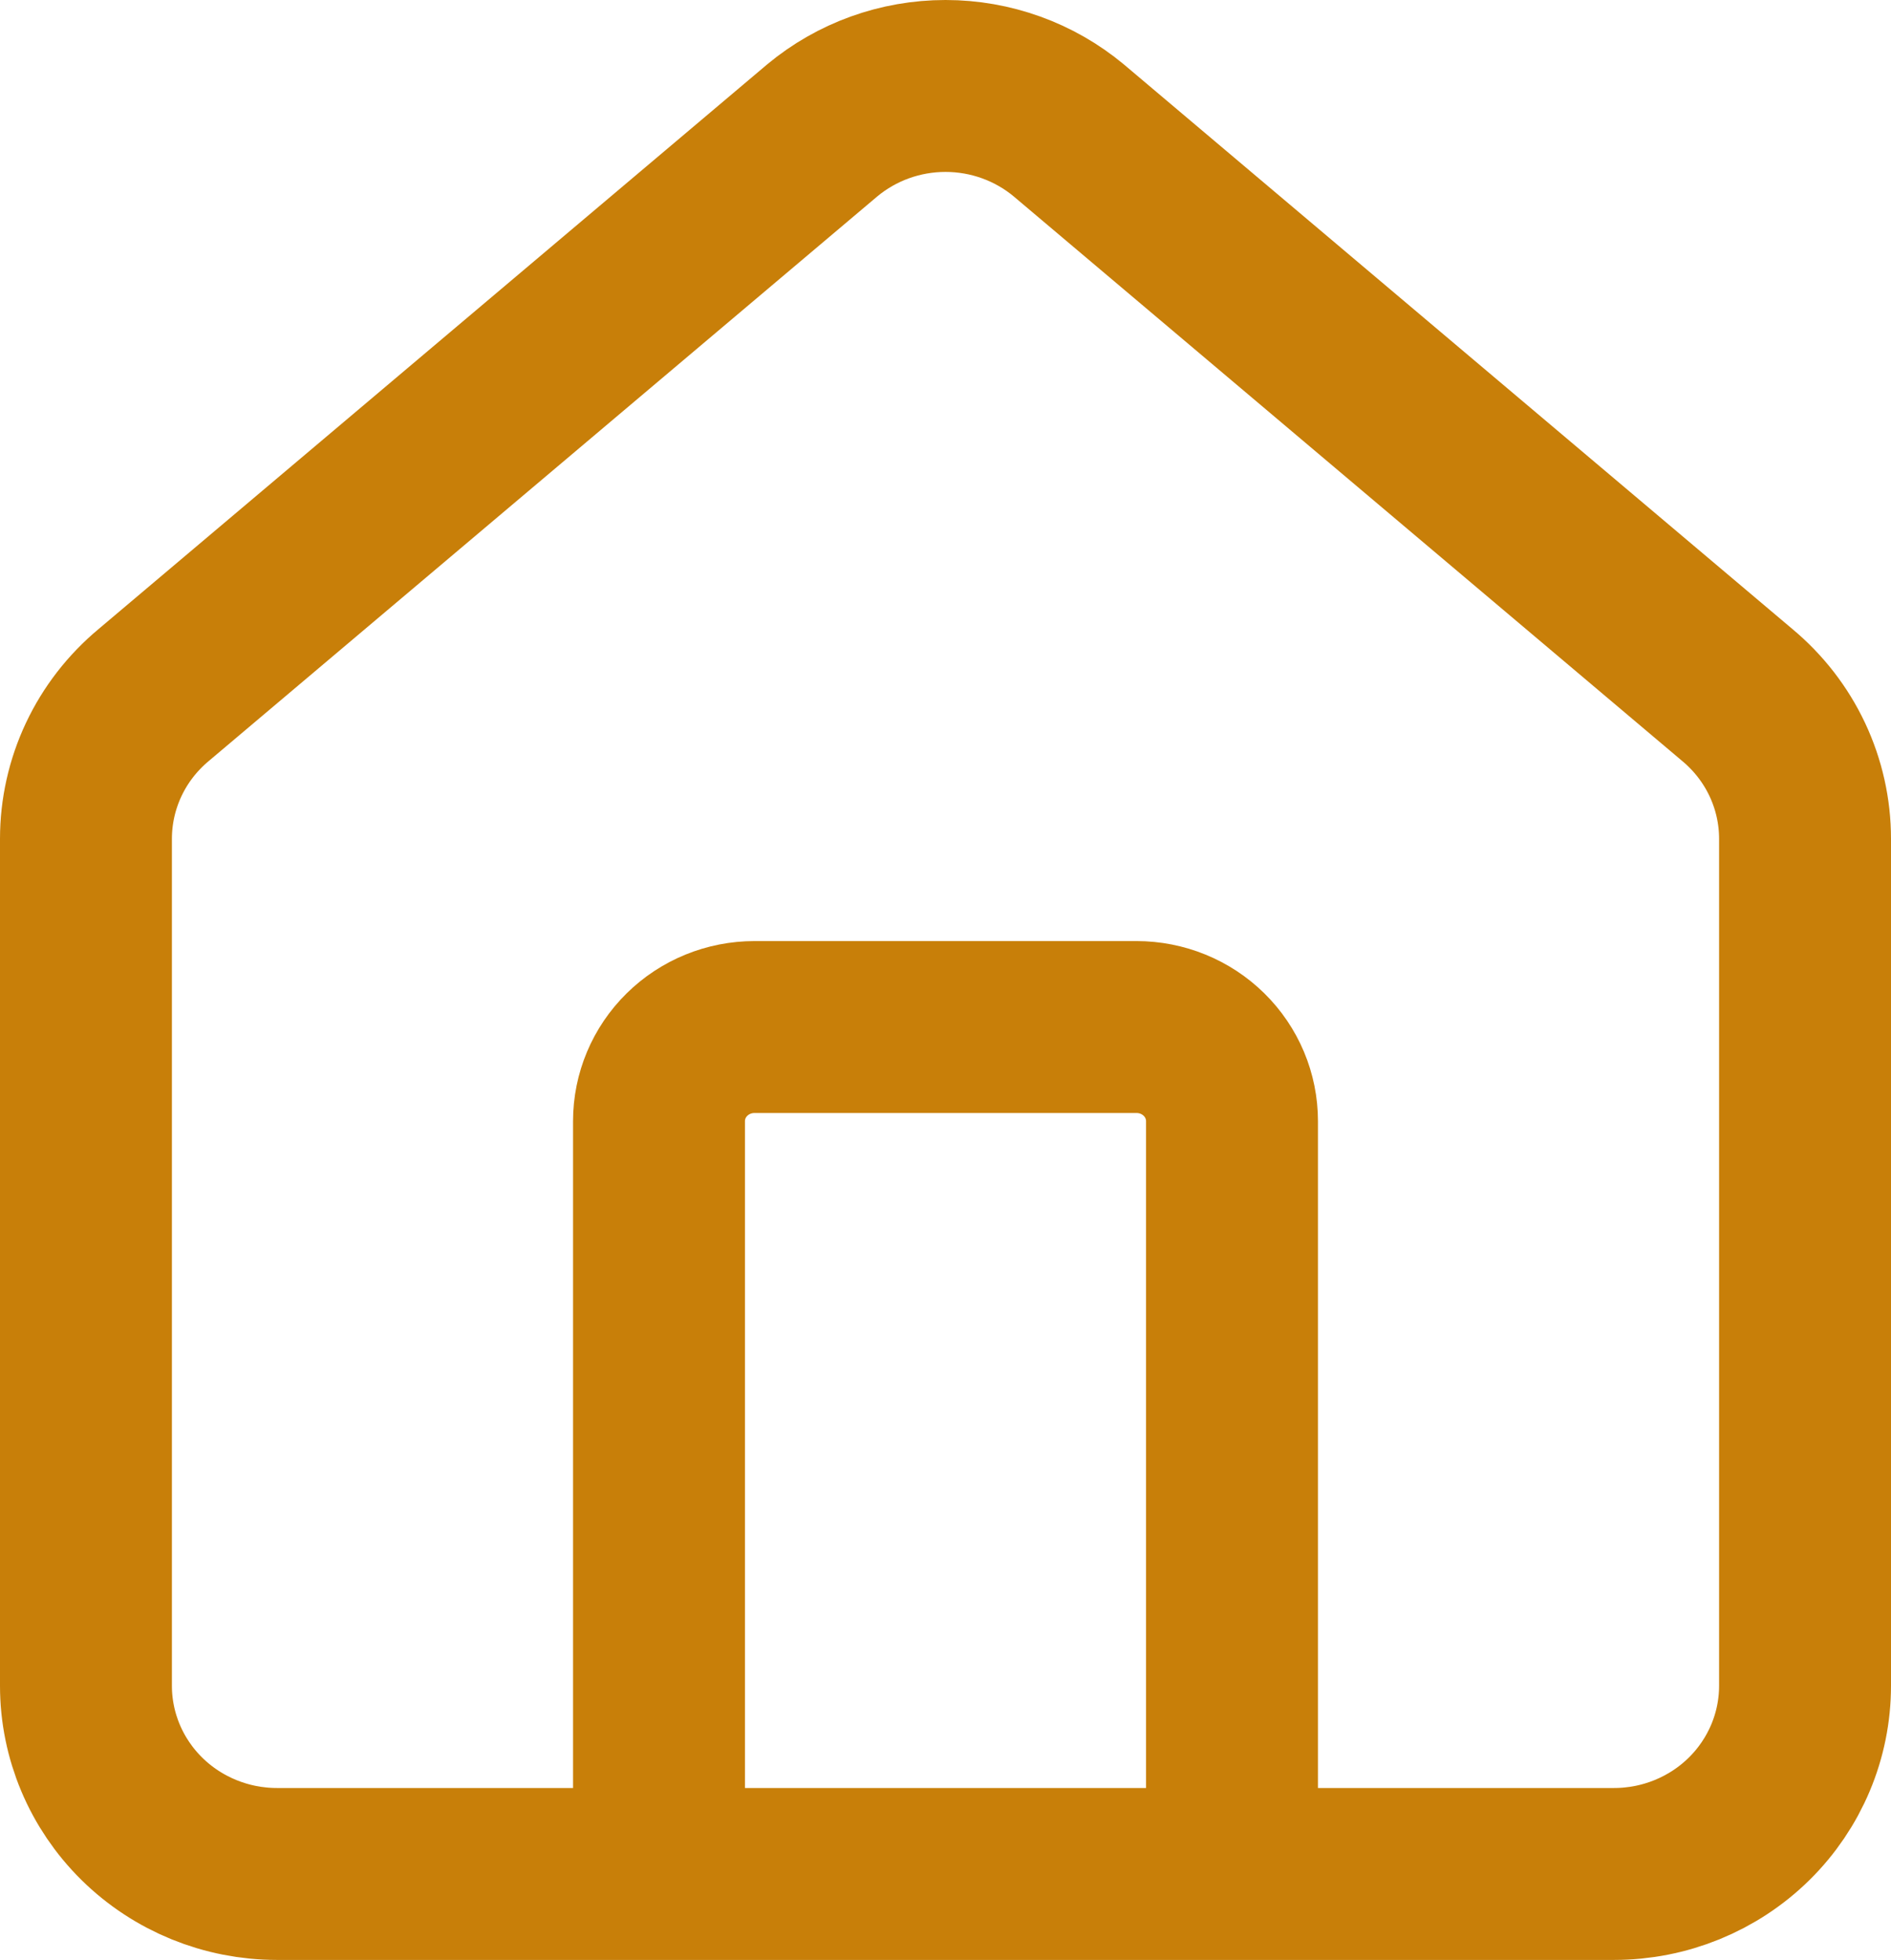 <svg width="55" height="57" viewBox="0 0 55 57" fill="none" xmlns="http://www.w3.org/2000/svg">
<path d="M35.833 54.5V32.606C35.833 31.88 35.541 31.184 35.02 30.671C34.499 30.157 33.792 29.869 33.056 29.869H21.944C21.208 29.869 20.501 30.157 19.98 30.671C19.459 31.184 19.167 31.88 19.167 32.606V54.5M2.5 24.395C2.5 23.599 2.676 22.813 3.016 22.09C3.356 21.368 3.852 20.728 4.469 20.214L23.914 3.793C24.917 2.958 26.187 2.5 27.5 2.5C28.813 2.5 30.083 2.958 31.086 3.793L50.531 20.214C51.148 20.728 51.644 21.368 51.984 22.09C52.324 22.813 52.5 23.599 52.5 24.395V49.026C52.5 50.478 51.915 51.87 50.873 52.897C49.831 53.923 48.418 54.5 46.944 54.5H8.056C6.582 54.5 5.169 53.923 4.127 52.897C3.085 51.87 2.5 50.478 2.5 49.026V24.395Z" stroke="#C87F09" stroke-width="5" stroke-linecap="round" stroke-linejoin="round"/>
</svg>
